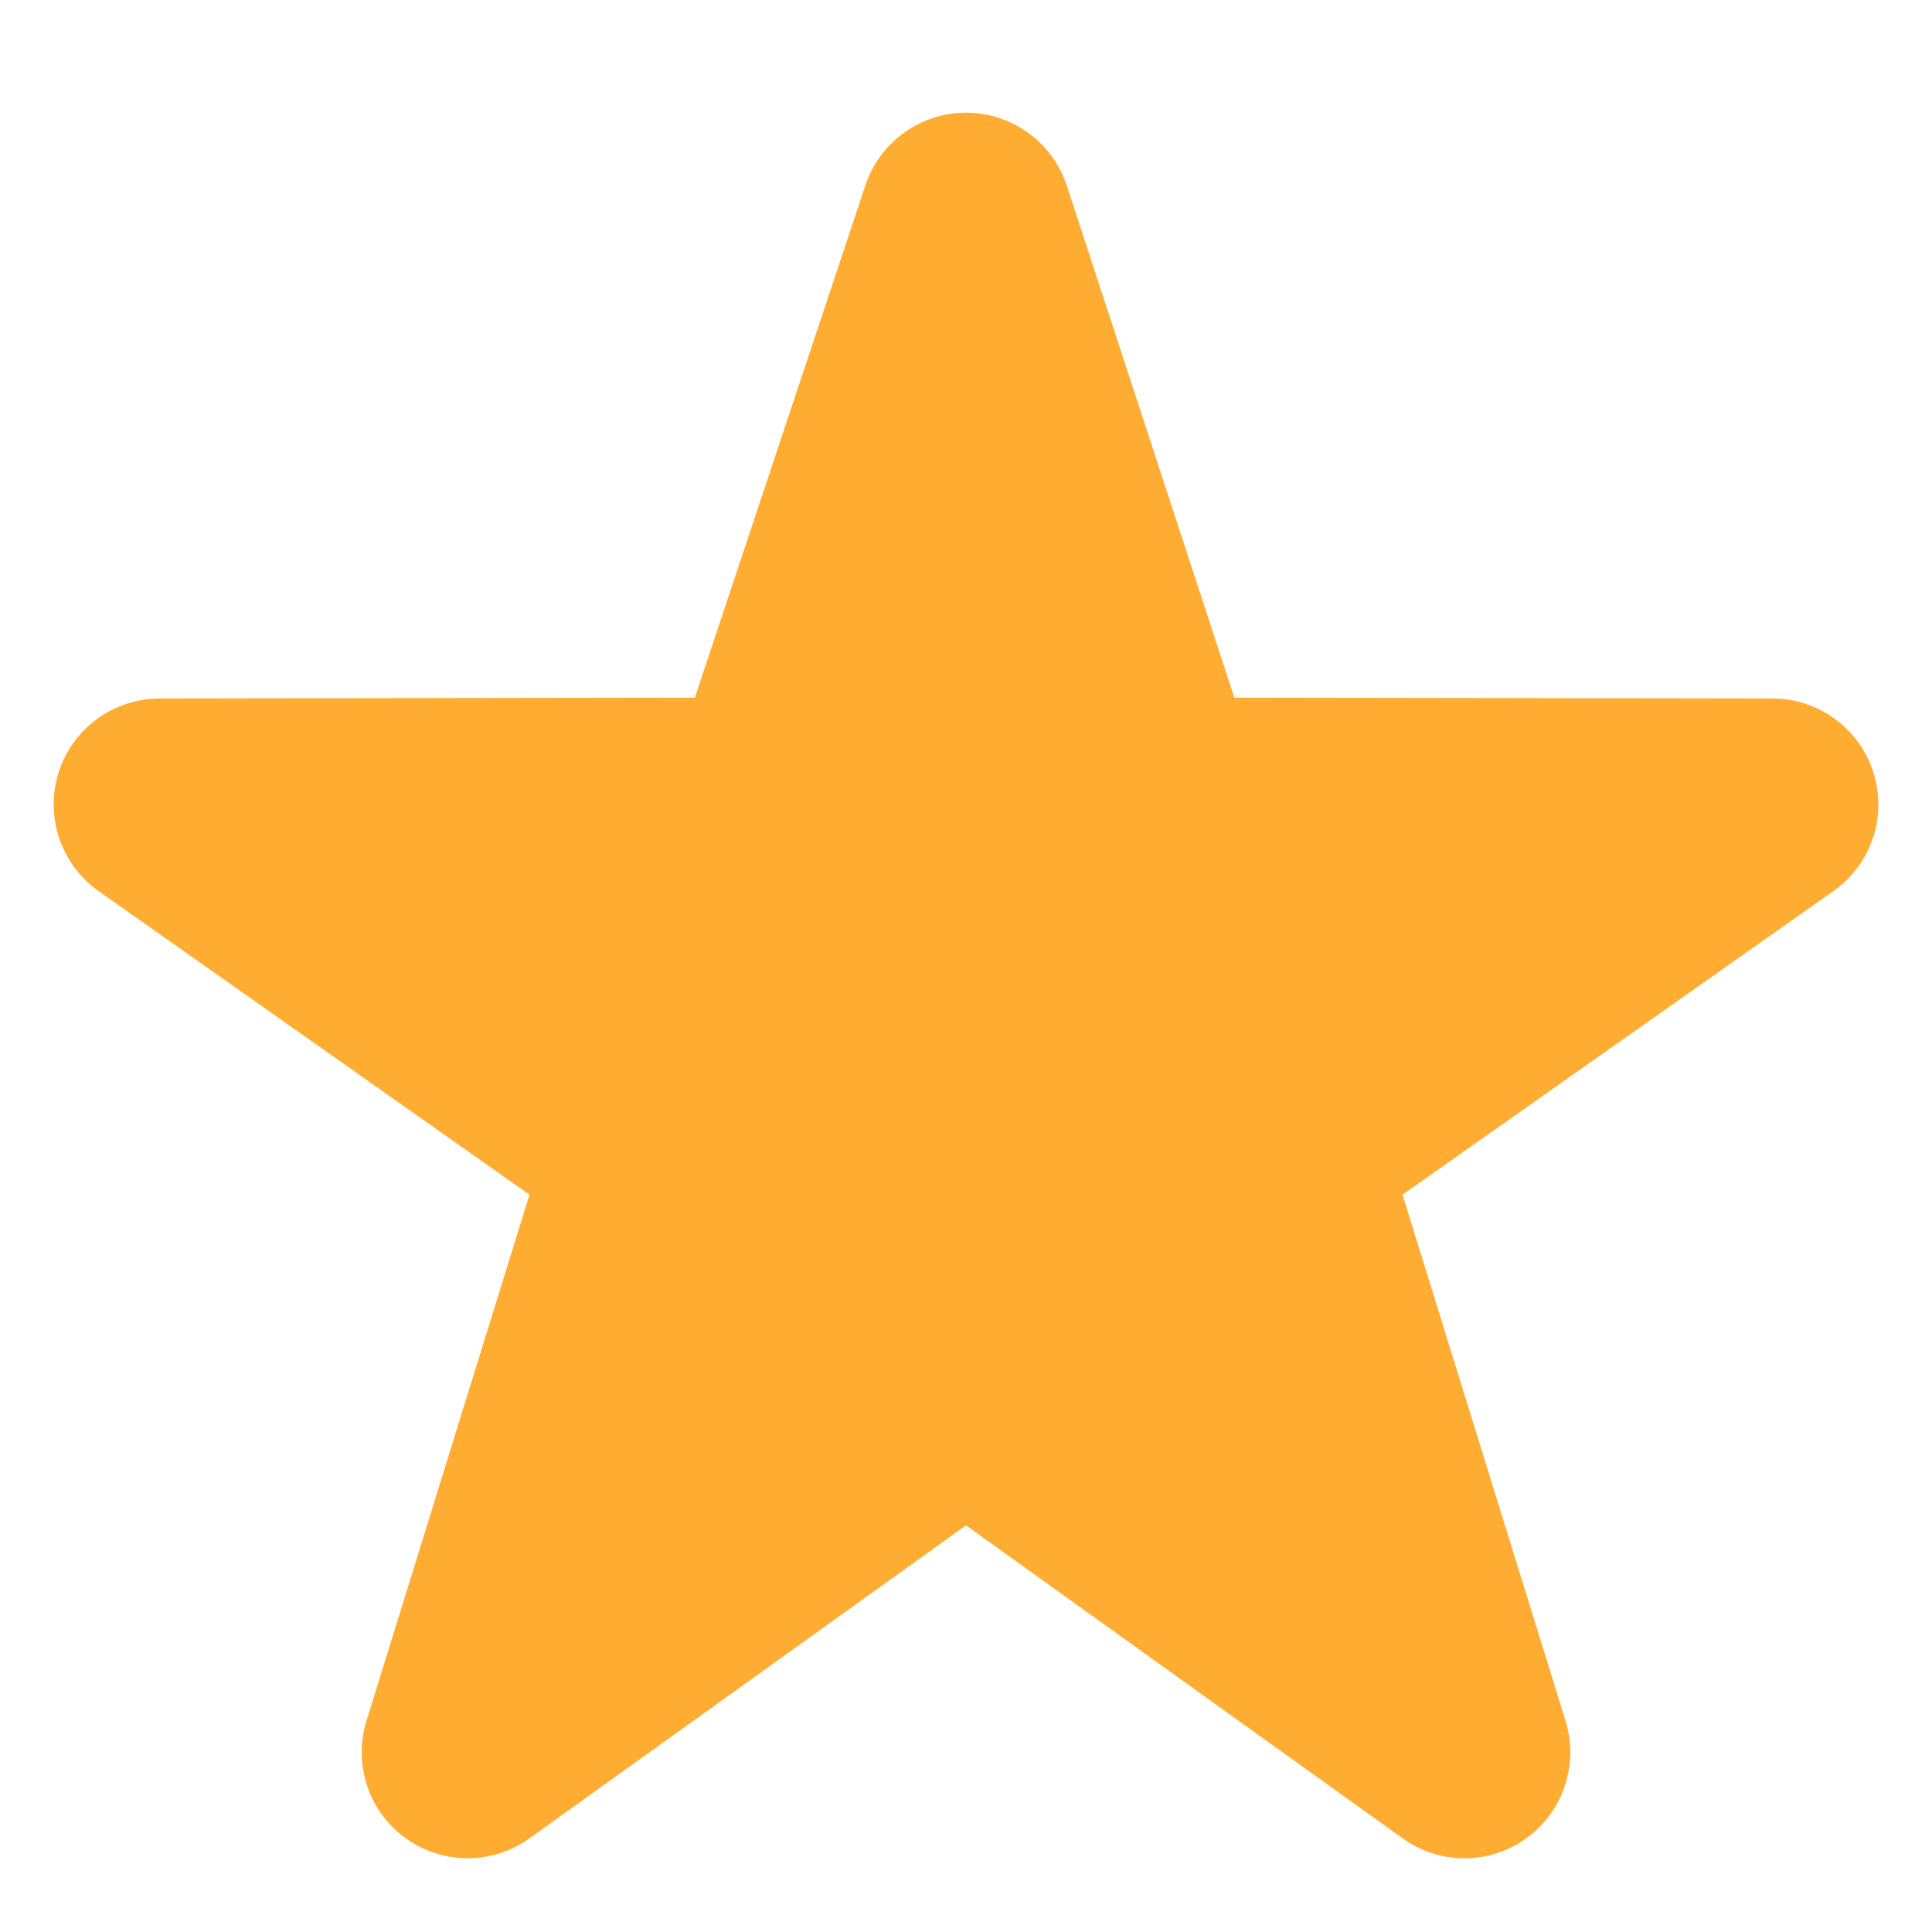 <?xml version="1.0" encoding="UTF-8"?> <svg xmlns="http://www.w3.org/2000/svg" width="19" height="19" viewBox="0 0 19 19" fill="none"><path d="M14.402 18.275C14.188 18.275 13.976 18.21 13.794 18.079L9.5 15.001L5.207 18.079C5.029 18.207 4.815 18.276 4.596 18.275C4.377 18.274 4.163 18.204 3.986 18.075C3.809 17.947 3.677 17.766 3.609 17.558C3.541 17.35 3.54 17.126 3.606 16.917L5.207 11.749L0.952 8.751C0.776 8.621 0.645 8.439 0.578 8.23C0.511 8.021 0.511 7.797 0.579 7.588C0.647 7.38 0.778 7.199 0.955 7.07C1.132 6.941 1.345 6.871 1.563 6.869L6.833 6.861L8.511 1.821C8.58 1.614 8.713 1.433 8.891 1.305C9.068 1.177 9.282 1.108 9.5 1.108C9.719 1.108 9.933 1.177 10.11 1.305C10.288 1.433 10.421 1.614 10.49 1.821L12.139 6.861L17.436 6.869C17.655 6.87 17.868 6.94 18.045 7.07C18.222 7.199 18.354 7.381 18.421 7.589C18.489 7.798 18.489 8.022 18.422 8.231C18.355 8.439 18.224 8.621 18.048 8.751L13.793 11.749L15.394 16.917C15.46 17.126 15.46 17.35 15.391 17.558C15.323 17.766 15.191 17.947 15.014 18.075C14.836 18.206 14.622 18.276 14.402 18.275Z" fill="#FFAC33"></path></svg> 